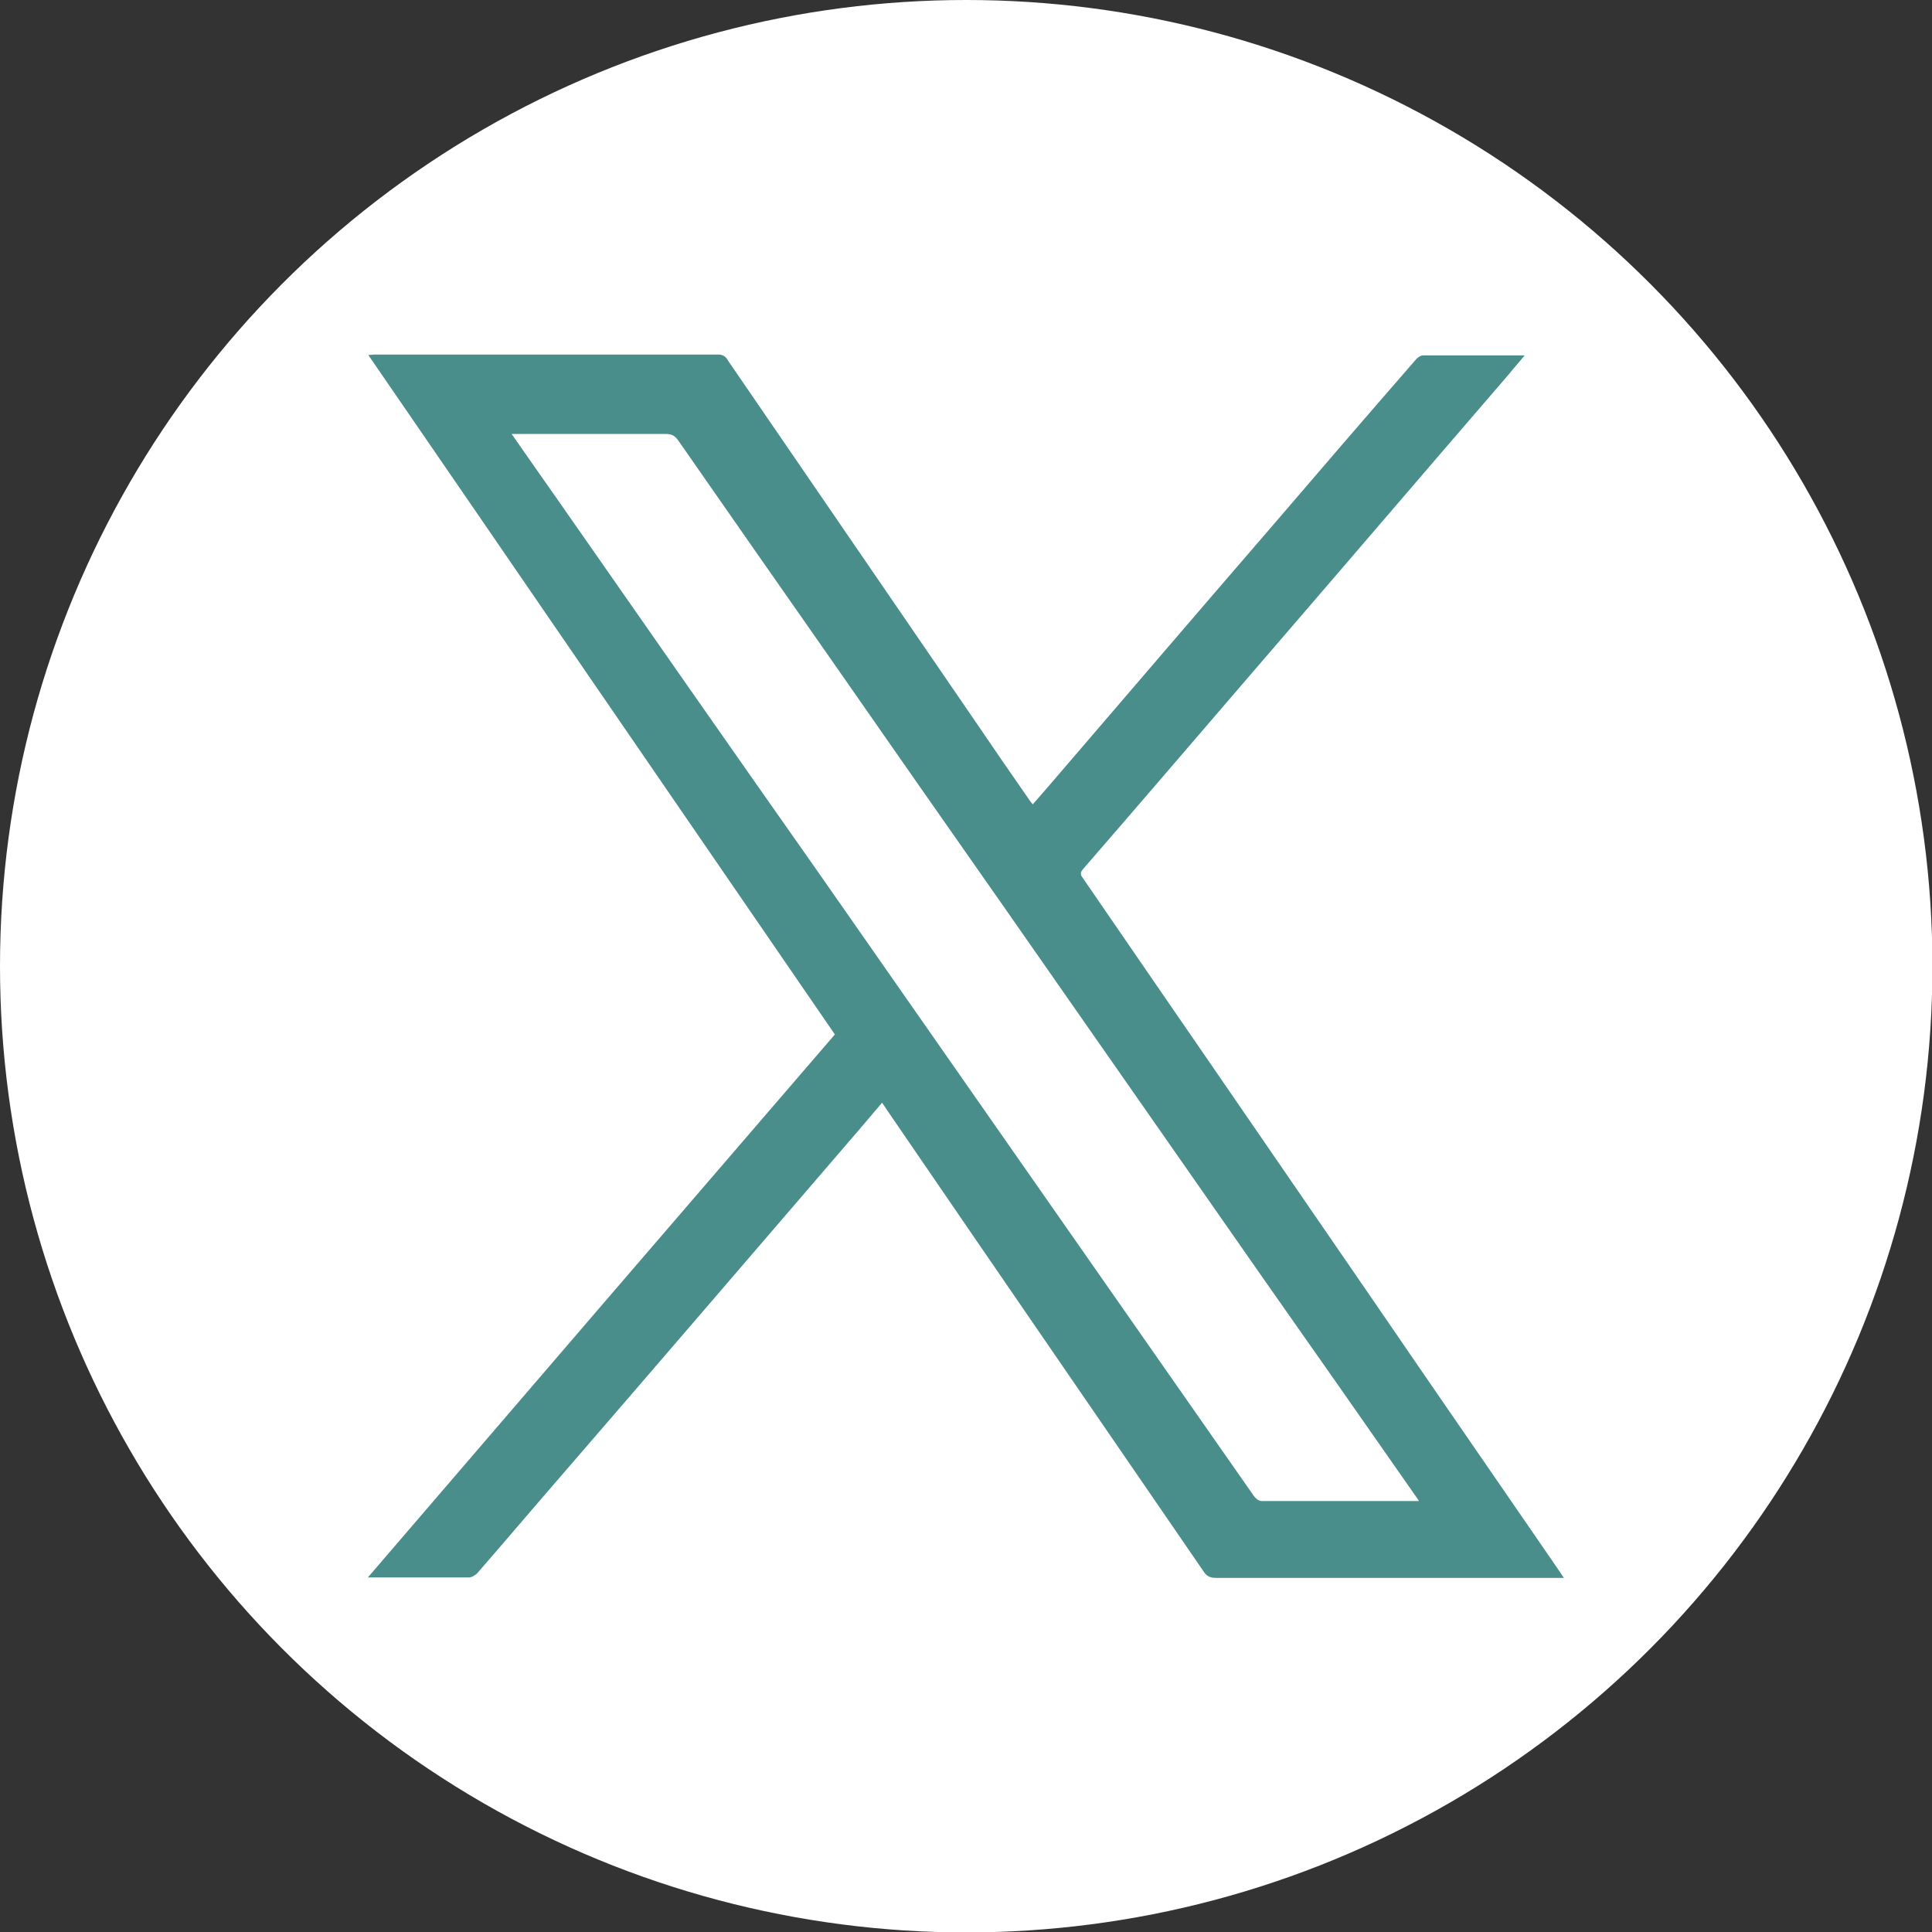<?xml version="1.0" encoding="UTF-8"?>
<svg id="_レイヤー_2" data-name="レイヤー_2" xmlns="http://www.w3.org/2000/svg" viewBox="0 0 45.01 45.01">
  <rect x="0" y="0" width="45.01" height="45.01" fill="#333333" stroke="none"/>
  <defs>
    <style>
      .cls-1 {
        fill: #fff;
      }

      .cls-2 {
        fill: #4a8e8c;
      }
    </style>
  </defs>
  <g id="MainVisual">
    <g>
      <circle class="cls-1" cx="22.51" cy="22.51" r="22.51"/>
      <path class="cls-2" d="M36.44,36.76h-.17c-2.65,0-5.29,0-7.94,0-.14,0-.22-.04-.29-.15-2.38-3.47-4.77-6.94-7.15-10.42-.11-.16-.22-.32-.34-.5-.32.38-.63.74-.94,1.1-2.1,2.44-4.2,4.89-6.31,7.33-.73.84-1.45,1.69-2.18,2.53-.05.05-.13.1-.2.1-.73,0-1.46,0-2.2,0h-.15c3.64-4.24,7.26-8.45,10.88-12.65-3.63-5.28-7.24-10.55-10.87-15.83.06,0,.1-.01.15-.01,2.67,0,5.34,0,8,0,.12,0,.18.05.23.14.85,1.24,1.7,2.48,2.55,3.72,1.06,1.55,2.12,3.09,3.18,4.64.43.63.86,1.26,1.3,1.89.02.03.04.05.07.09.14-.16.27-.31.4-.46,1.71-1.99,3.42-3.99,5.14-5.98,1.13-1.32,2.26-2.63,3.4-3.94.04-.04.1-.08.15-.08.78,0,1.56,0,2.37,0-.13.16-.25.29-.36.43-2.01,2.33-4.01,4.67-6.02,7-1.3,1.51-2.6,3.03-3.91,4.54-.07.08-.06.13,0,.21,1.06,1.54,2.12,3.09,3.19,4.64,1.22,1.77,2.43,3.54,3.65,5.31,1.34,1.96,2.69,3.91,4.03,5.86.11.16.22.32.34.5ZM33.07,34.99c-.04-.07-.07-.11-.1-.15-1.18-1.69-2.36-3.38-3.55-5.07-2.03-2.91-4.07-5.83-6.1-8.74-1.34-1.91-2.68-3.83-4.01-5.74-1.17-1.67-2.34-3.35-3.51-5.03-.08-.11-.15-.15-.29-.15-1.14,0-2.28,0-3.42,0-.05,0-.1,0-.17,0,.36.52.72,1.03,1.07,1.53,2.03,2.91,4.06,5.82,6.1,8.72,1.45,2.08,2.9,4.15,4.35,6.23,1.92,2.75,3.85,5.51,5.77,8.26.07.09.13.13.24.12,1.15,0,2.3,0,3.45,0,.04,0,.09,0,.16,0Z"/>
    </g>
  </g>
</svg>